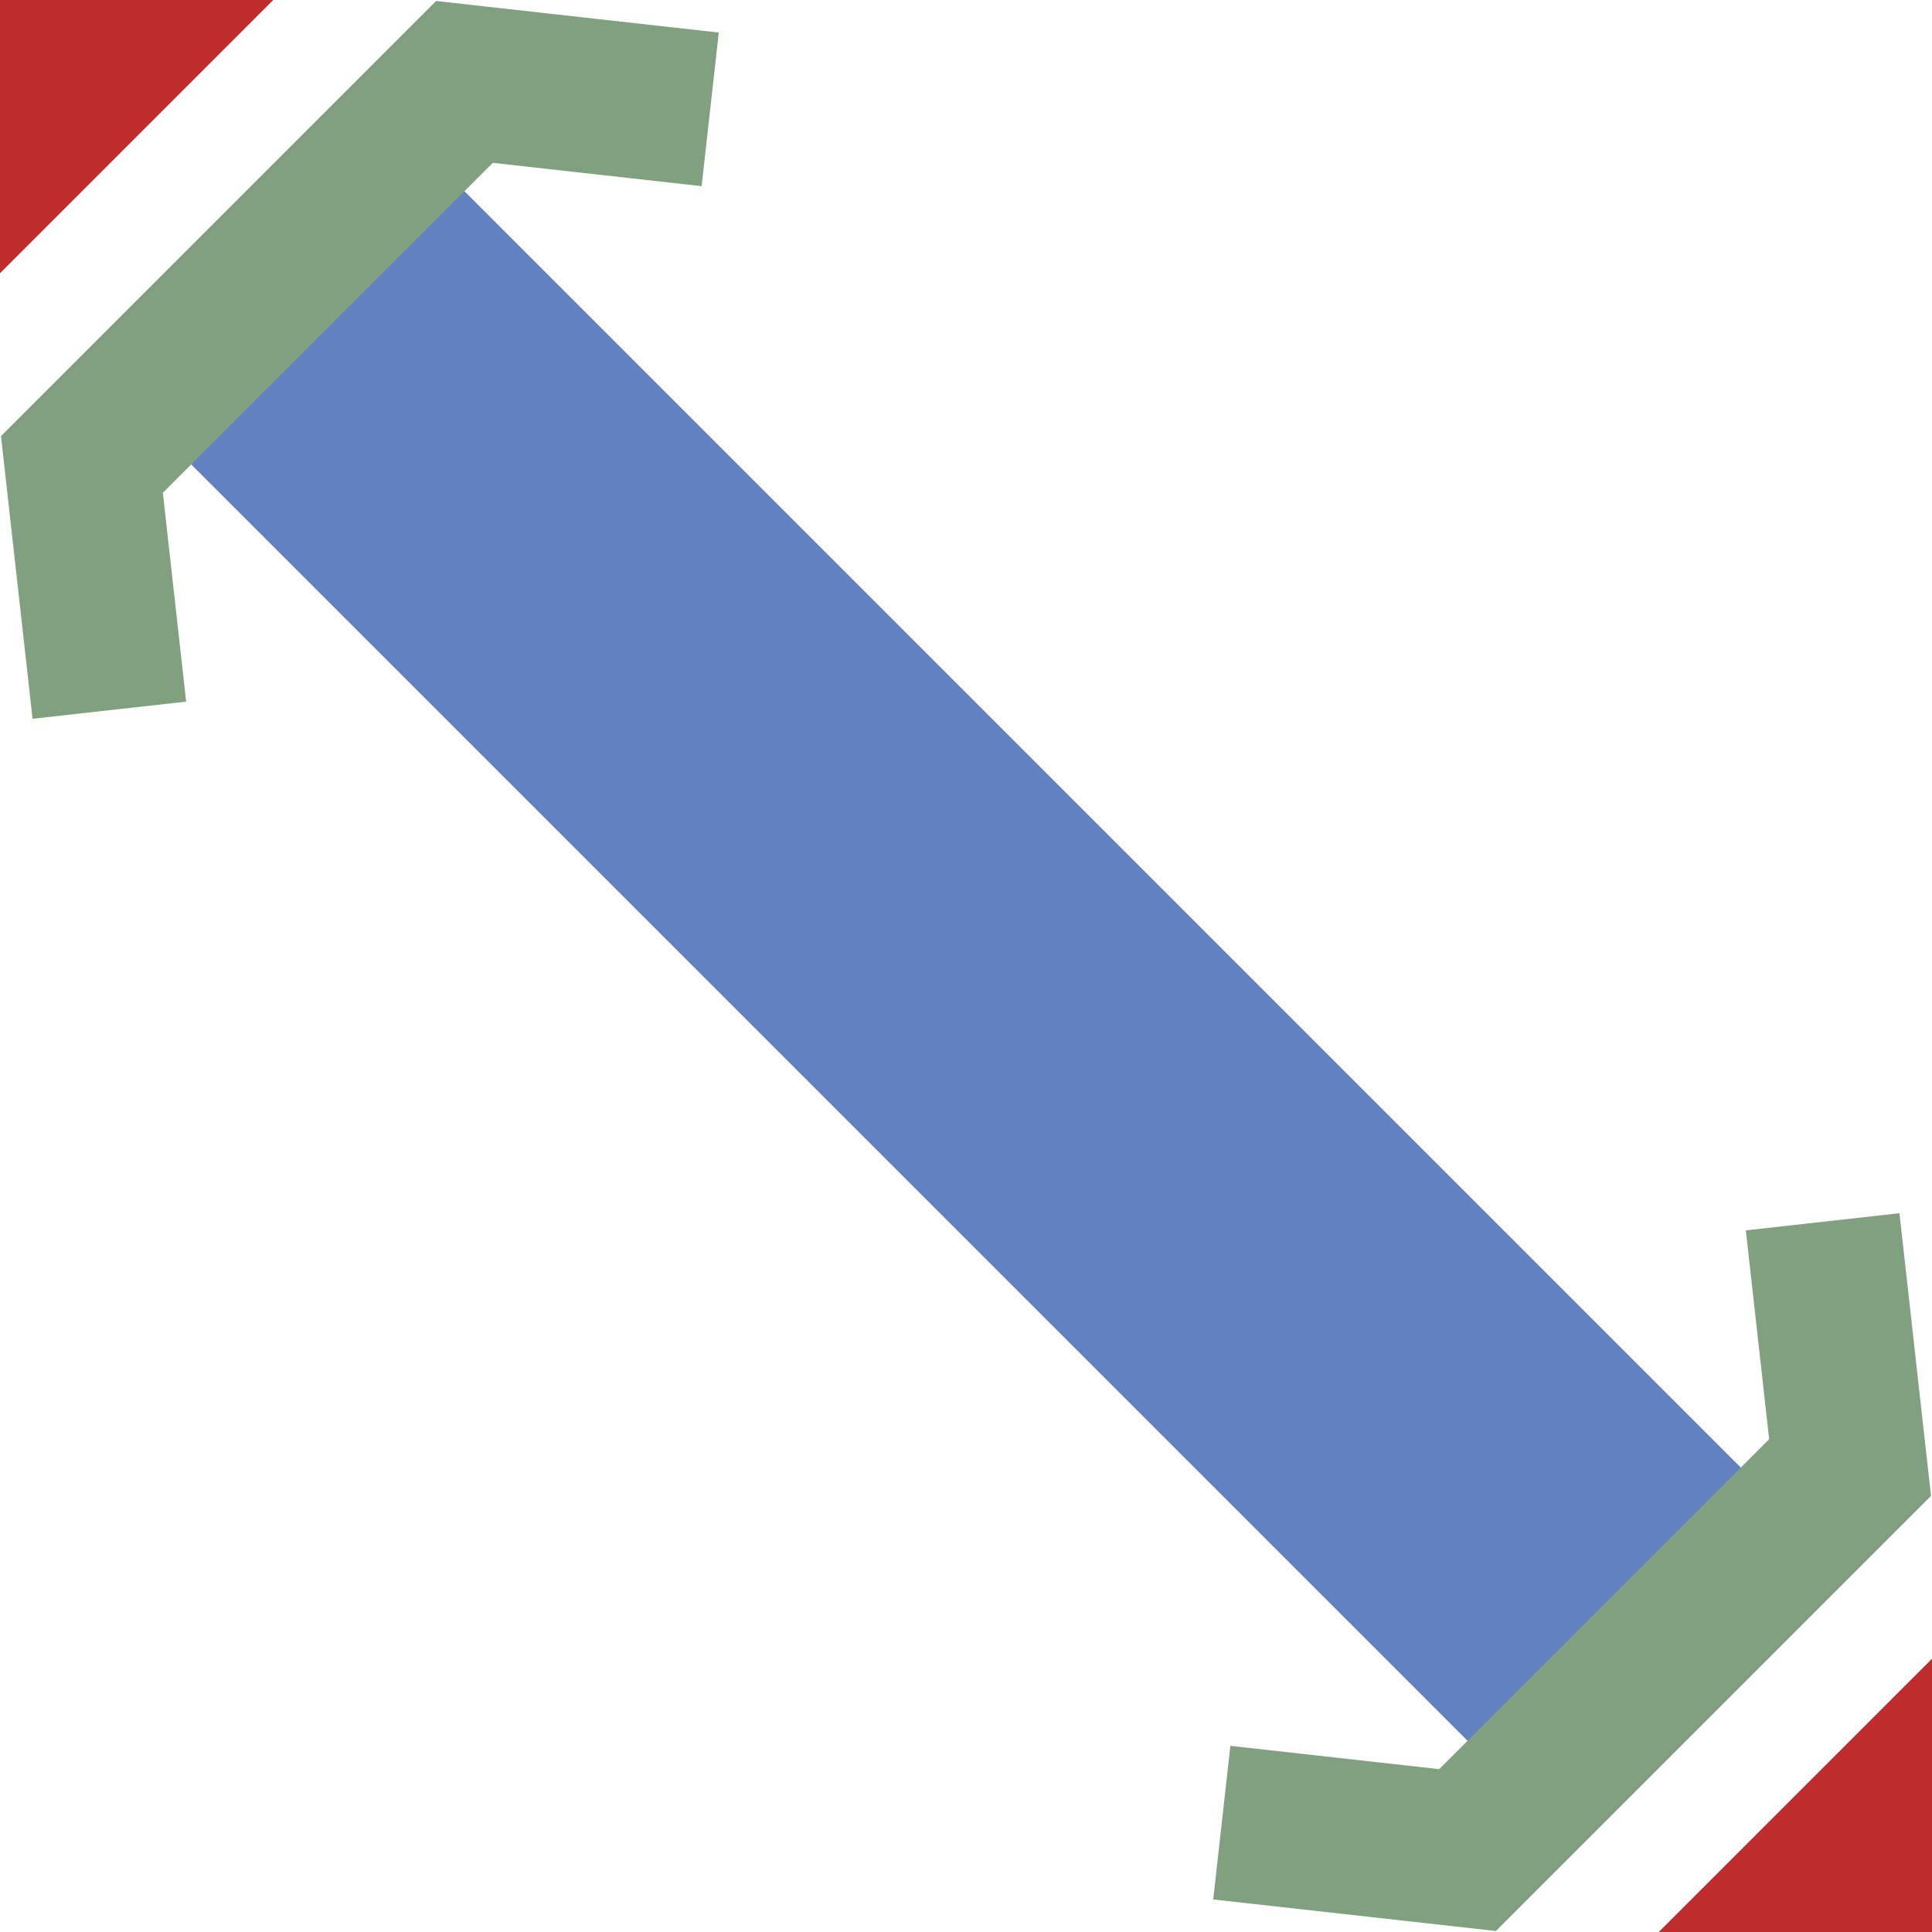 <?xml version="1.0" encoding="UTF-8"?>
<svg xmlns="http://www.w3.org/2000/svg" width="500" height="500">
 <title>uxmSTR2u+4u</title>
 <g stroke-width="100" fill="none">
  <path stroke="#6281C0" d="M 75,75 425,425"/>
  <path stroke="#BE2D2C" d="m 460,540 80,-80 M -40,40 40,-40"/>
  <path stroke="#80A080" d="M 28.3,183.8 21.2,120.2 120.2,21.2 183.8,28.3 M 316.2,471.7 379.8,478.8 478.8,379.8 471.7,316.2" stroke-width="40"/>
 </g>
</svg>